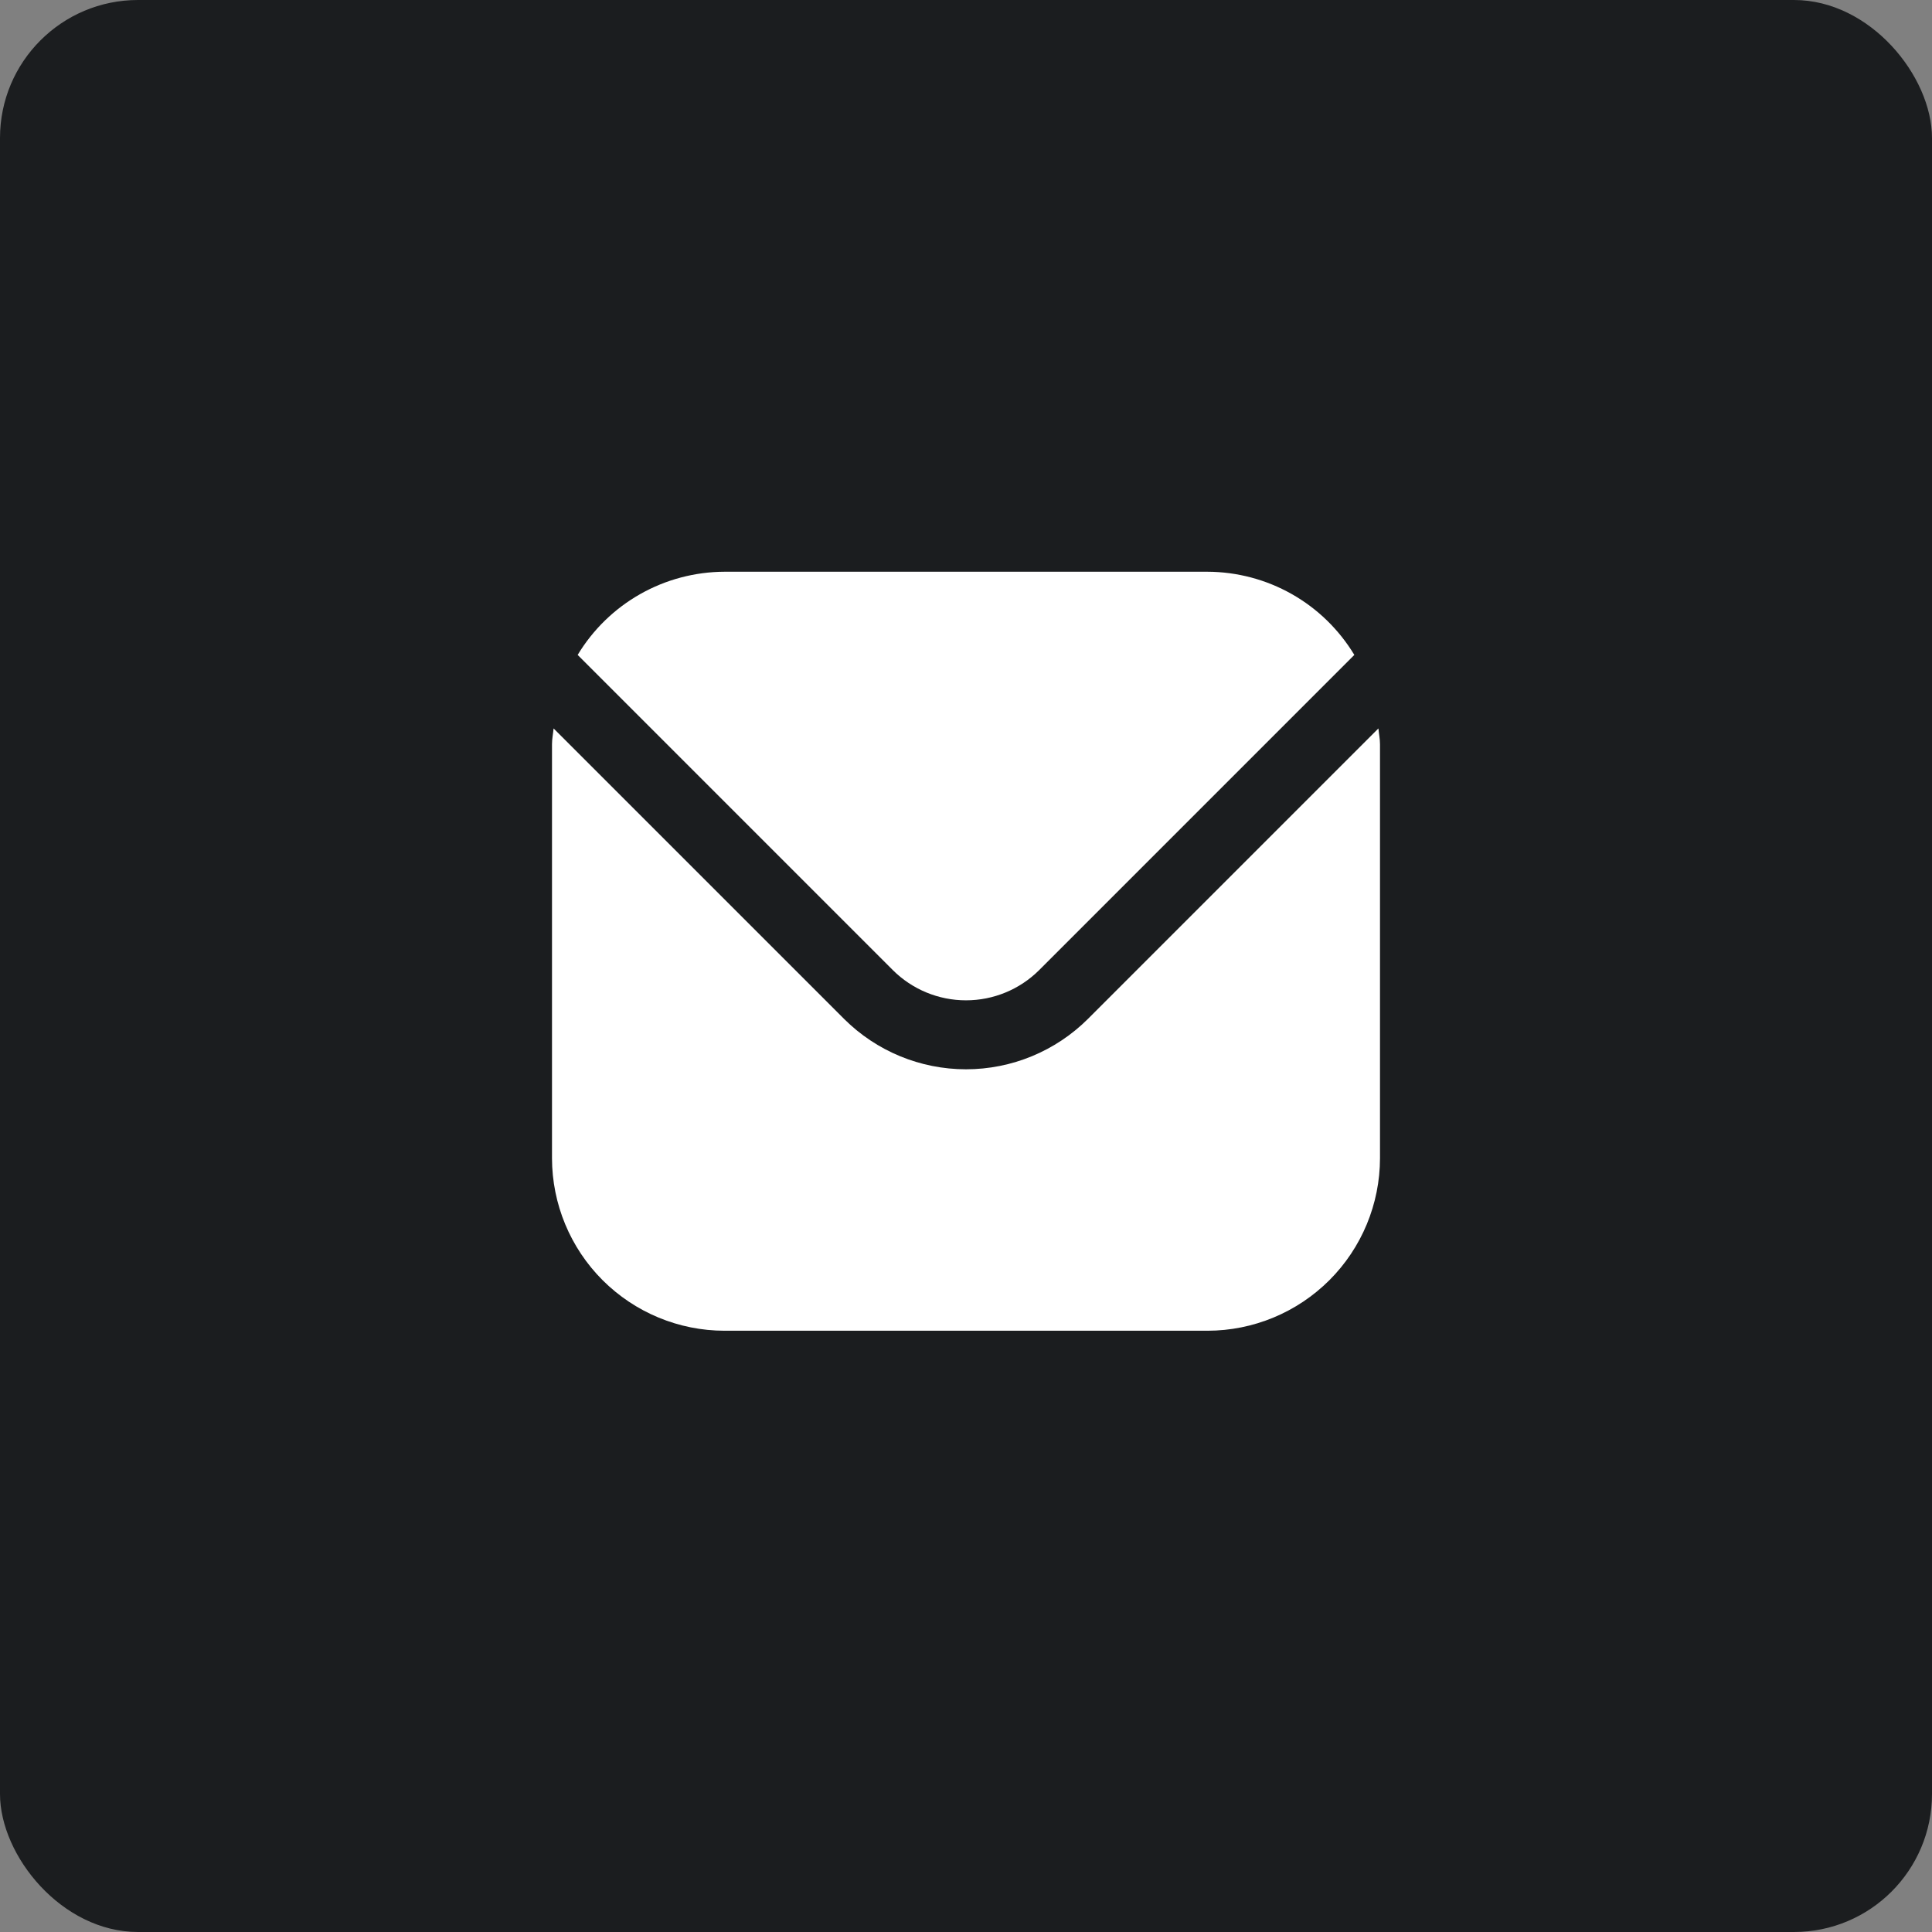<svg width="56" height="56" viewBox="0 0 56 56" fill="none" xmlns="http://www.w3.org/2000/svg">
<rect x="0" y="0" width="56" height="56" fill="#808080" stroke="none"/>
<rect width="56" height="56" rx="4" fill="#1B1D1F"/>
<g clip-path="url(#clip0_7_77)">
<path d="M39.954 21.114L31.536 29.532C30.597 30.468 29.326 30.994 28 30.994C26.674 30.994 25.403 30.468 24.464 29.532L16.046 21.114C16.032 21.272 16 21.415 16 21.572V33.572C16.002 34.898 16.529 36.169 17.466 37.106C18.404 38.043 19.674 38.571 21 38.572H35C36.326 38.571 37.596 38.043 38.534 37.106C39.471 36.169 39.998 34.898 40 33.572V21.572C40 21.415 39.968 21.272 39.954 21.114Z" fill="white"/>
<path d="M30.122 28.118L39.256 18.983C38.813 18.25 38.19 17.642 37.444 17.22C36.699 16.798 35.857 16.575 35 16.572H21C20.143 16.575 19.302 16.798 18.556 17.22C17.811 17.642 17.186 18.25 16.744 18.983L25.878 28.118C26.442 28.68 27.205 28.995 28 28.995C28.795 28.995 29.558 28.68 30.122 28.118Z" fill="white"/>
</g>
<defs>
<clipPath id="clip0_7_77">
<rect width="24" height="24" fill="white" transform="translate(16 15.572)"/>
</clipPath>
</defs>
</svg>
